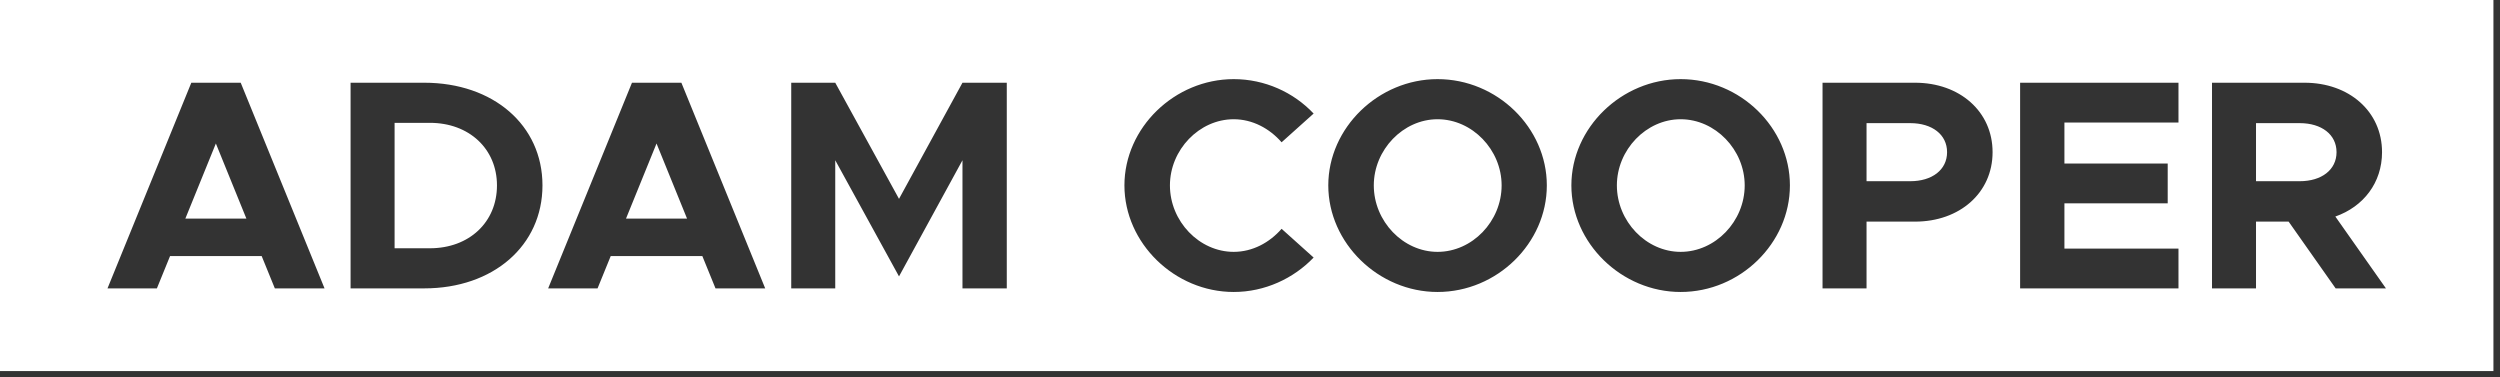 <?xml version="1.0" encoding="UTF-8" standalone="no"?>
<!DOCTYPE svg PUBLIC "-//W3C//DTD SVG 1.1//EN" "http://www.w3.org/Graphics/SVG/1.1/DTD/svg11.dtd">
<svg width="100%" height="100%" viewBox="0 0 358 54" version="1.1" xmlns="http://www.w3.org/2000/svg" xmlns:xlink="http://www.w3.org/1999/xlink" xml:space="preserve" xmlns:serif="http://www.serif.com/" style="fill-rule:evenodd;clip-rule:evenodd;stroke-linejoin:round;stroke-miterlimit:2;">
    <rect x="0" y="0" width="358" height="54" fill="#333333" stroke="none"/>
    <g transform="matrix(1,0,0,1,-42.941,-69.992)">
        <g transform="matrix(1,0,0,1,-7.797,-17.439)">
            <path d="M407.797,87.432L50.738,87.432L50.738,140.572L407.797,140.572L407.797,87.432ZM227.403,129.242C231.861,129.242 235.977,127.312 238.849,124.312L234.262,120.196C232.547,122.168 230.104,123.497 227.403,123.497C222.473,123.497 218.272,119.125 218.272,113.98C218.272,108.879 222.473,104.506 227.403,104.506C230.104,104.506 232.547,105.835 234.262,107.807L238.849,103.692C235.977,100.648 231.861,98.762 227.403,98.762C218.958,98.762 211.756,105.707 211.756,113.98C211.756,122.254 218.958,129.242 227.403,129.242ZM256.596,129.242C265.127,129.242 272.243,122.254 272.243,113.98C272.243,105.707 265.127,98.762 256.596,98.762C248.151,98.762 240.949,105.707 240.949,113.98C240.949,122.254 248.151,129.242 256.596,129.242ZM291.406,129.242C299.936,129.242 307.053,122.254 307.053,113.98C307.053,105.707 299.936,98.762 291.406,98.762C282.961,98.762 275.759,105.707 275.759,113.98C275.759,122.254 282.961,129.242 291.406,129.242ZM362.696,104.978L362.696,99.277L340.018,99.277L340.018,128.727L362.696,128.727L362.696,123.026L346.363,123.026L346.363,116.552L361.153,116.552L361.153,110.851L346.363,110.851L346.363,104.978L362.696,104.978ZM311.725,128.727L318.027,128.727L318.027,119.167L324.972,119.167C331.359,119.167 336.075,115.052 336.075,109.222C336.075,103.392 331.359,99.277 324.972,99.277L311.725,99.277L311.725,128.727ZM392.404,128.727L385.159,118.439C389.189,117.024 391.846,113.595 391.846,109.222C391.846,103.392 387.131,99.277 380.743,99.277L367.497,99.277L367.497,128.727L373.799,128.727L373.799,119.167L378.471,119.167L385.202,128.727L392.404,128.727ZM100.941,128.727L111.487,128.727C121.389,128.727 128.42,122.597 128.42,113.98C128.42,105.364 121.389,99.277 111.487,99.277L100.941,99.277L100.941,128.727ZM164.043,128.727L170.345,128.727L170.345,110.379L179.476,127.012L188.564,110.379L188.564,128.727L194.909,128.727L194.909,99.277L188.564,99.277L179.476,115.909L170.345,99.277L164.043,99.277L164.043,128.727ZM90.095,128.727L97.212,128.727L85.208,99.277L78.135,99.277L66.132,128.727L73.205,128.727L75.091,124.097L88.209,124.097L90.095,128.727ZM153.198,128.727L160.314,128.727L148.311,99.277L141.237,99.277L129.234,128.727L136.308,128.727L138.194,124.097L151.312,124.097L153.198,128.727ZM256.596,123.497C251.667,123.497 247.465,119.125 247.465,113.98C247.465,108.879 251.667,104.506 256.596,104.506C261.569,104.506 265.77,108.879 265.77,113.98C265.77,119.125 261.569,123.497 256.596,123.497ZM291.406,123.497C286.476,123.497 282.275,119.125 282.275,113.98C282.275,108.879 286.476,104.506 291.406,104.506C296.378,104.506 300.579,108.879 300.579,113.98C300.579,119.125 296.378,123.497 291.406,123.497ZM107.243,122.983L107.243,105.021L112.301,105.021C117.917,105.021 121.904,108.75 121.904,113.98C121.904,119.253 117.917,122.983 112.301,122.983L107.243,122.983ZM77.278,118.739L81.65,107.979L86.023,118.739L77.278,118.739ZM140.38,118.739L144.753,107.979L149.125,118.739L140.38,118.739ZM318.027,113.38L318.027,105.064L324.286,105.064C327.415,105.064 329.559,106.693 329.559,109.222C329.559,111.751 327.415,113.38 324.286,113.38L318.027,113.38ZM373.799,105.064L380.058,105.064C383.187,105.064 385.33,106.693 385.33,109.222C385.33,111.751 383.187,113.38 380.058,113.38L373.799,113.38L373.799,105.064Z" style="fill:white;"/>
        </g>
    </g>
</svg>
